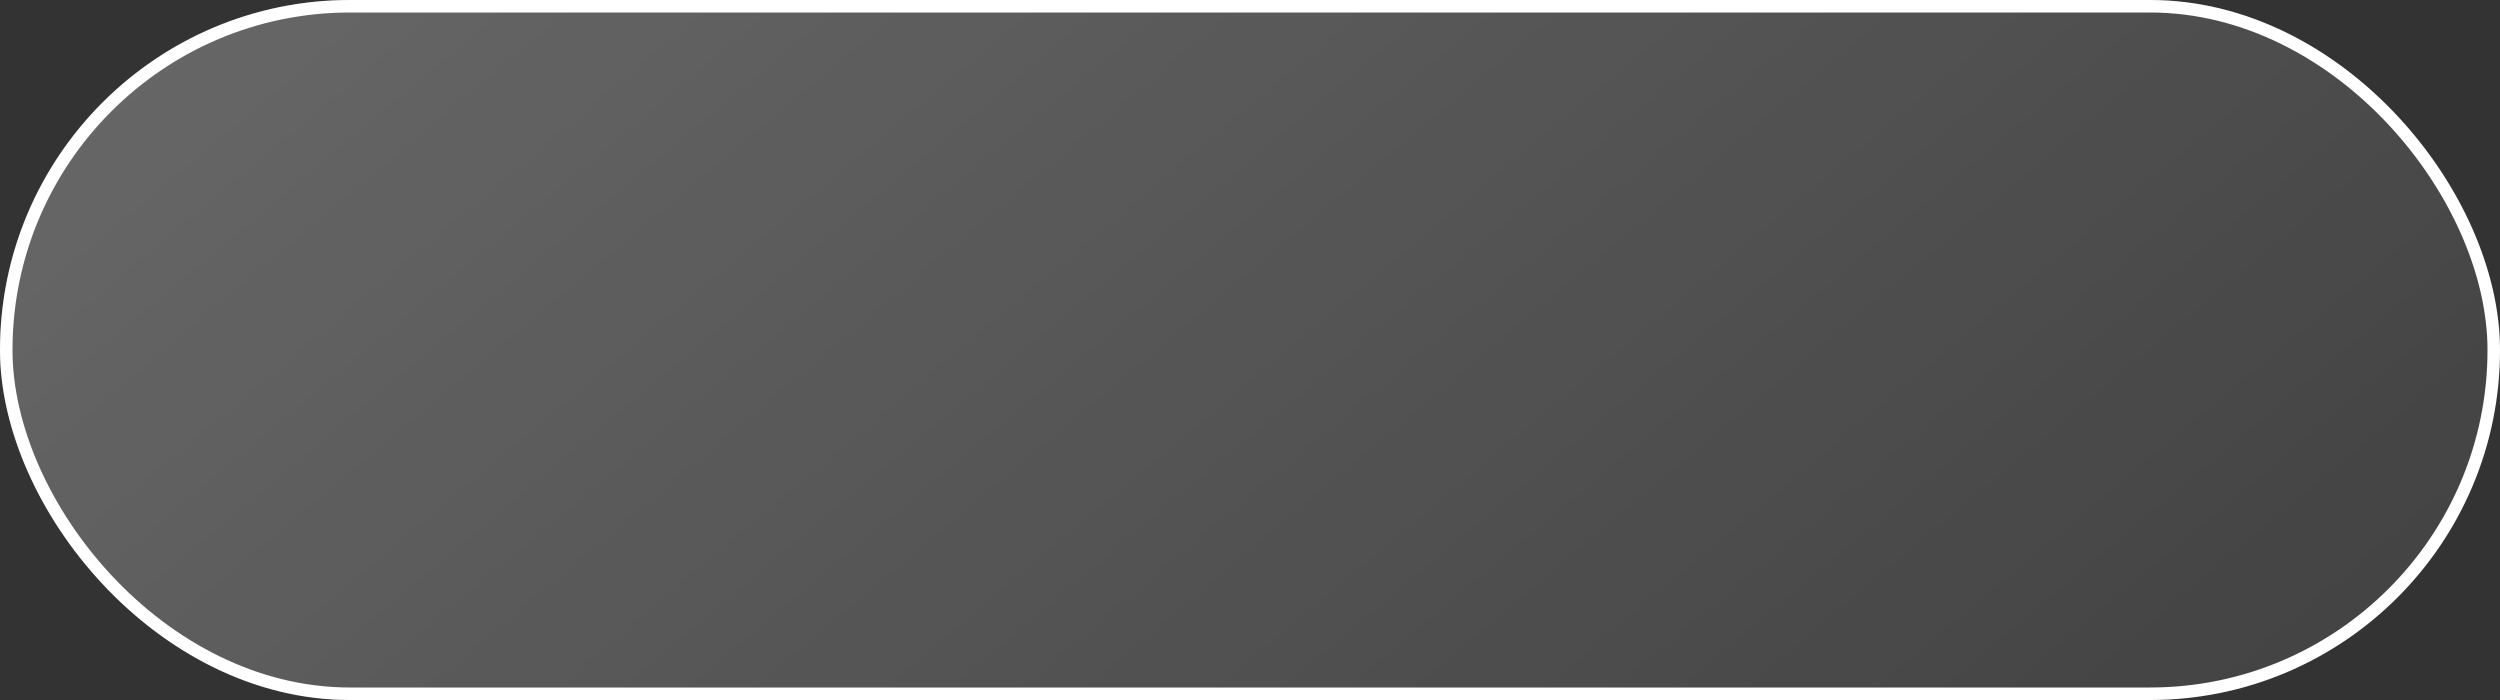 <?xml version="1.0" encoding="UTF-8"?> <svg xmlns="http://www.w3.org/2000/svg" width="200" height="56" viewBox="0 0 200 56" fill="none"><rect x="0" y="0" width="200" height="56" fill="#333333" stroke="none"/><rect data-figma-bg-blur-radius="20" width="200" height="56" rx="28" fill="url(#paint0_linear_264_164)" fill-opacity="0.33"></rect><rect x="0.5" y="0.5" width="199" height="55" rx="27.5" stroke="white"></rect><defs><clipPath id="bgblur_0_264_164_clip_path" transform="translate(20 20)"><rect width="200" height="56" rx="28"></rect></clipPath><linearGradient id="paint0_linear_264_164" x1="0" y1="0" x2="110.168" y2="131.347" gradientUnits="userSpaceOnUse"><stop stop-color="white" stop-opacity="0.8"></stop><stop offset="1" stop-color="white" stop-opacity="0.2"></stop></linearGradient></defs></svg> 